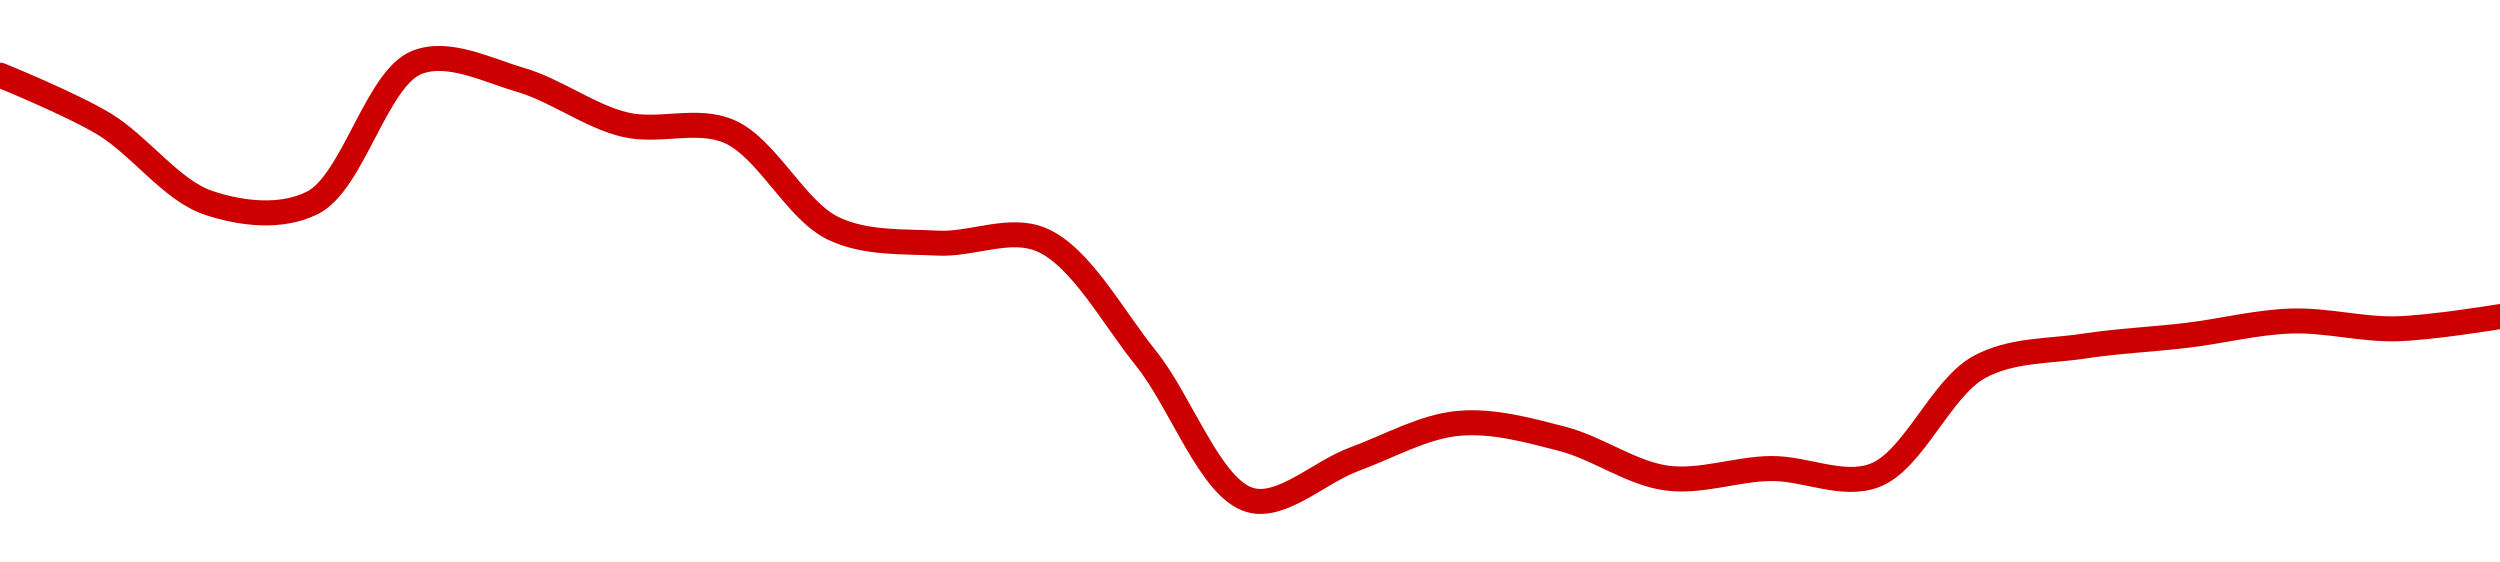 <!-- series1d: [0.04605702,0.04572293,0.04518514,0.04518489,0.04614332,0.04602392,0.04571887,0.0456722,0.04500995,0.0449094,0.04493188,0.0441236,0.04315461,0.04343297,0.04367817,0.04357199,0.0433046,0.04336965,0.04332351,0.04406252,0.04420546,0.04428005,0.04437733,0.04432417,0.04440763] -->

<svg width="200" height="45" viewBox="0 0 200 45" xmlns="http://www.w3.org/2000/svg">
  <defs>
    <linearGradient id="grad-area" x1="0" y1="0" x2="0" y2="1">
      <stop offset="0%" stop-color="rgba(255,82,82,.2)" />
      <stop offset="100%" stop-color="rgba(0,0,0,0)" />
    </linearGradient>
  </defs>

  <path d="M0,6.011C0,6.011,5.638,8.296,8.333,9.923C11.205,11.656,13.713,15.23,16.667,16.221C19.304,17.106,22.498,17.482,25,16.224C28.24,14.595,30.108,6.299,33.333,5C35.841,3.99,38.936,5.596,41.667,6.398C44.495,7.229,47.163,9.291,50,9.971C52.723,10.623,55.739,9.398,58.333,10.517C61.362,11.824,63.645,16.832,66.667,18.273C69.264,19.511,72.216,19.299,75,19.45C77.771,19.601,80.788,18.085,83.333,19.187C86.463,20.542,88.961,25.291,91.667,28.652C94.525,32.204,96.829,39.08,100,40C102.528,40.733,105.545,37.765,108.333,36.74C111.101,35.723,113.857,34.128,116.667,33.869C119.414,33.616,122.259,34.401,125,35.112C127.817,35.843,130.511,37.863,133.333,38.244C136.069,38.613,138.887,37.518,141.667,37.482C144.443,37.445,147.432,39.017,150,38.022C153.08,36.828,155.271,31.046,158.333,29.368C160.909,27.956,163.879,28.119,166.667,27.694C169.435,27.272,172.225,27.155,175,26.82C177.78,26.485,180.551,25.766,183.333,25.681C186.107,25.596,188.892,26.362,191.667,26.304C194.447,26.245,200,25.326,200,25.326"
        fill="none"
        stroke="#CC0000"
        stroke-width="2"
        stroke-linejoin="round"
        stroke-linecap="round"
        />
</svg>
